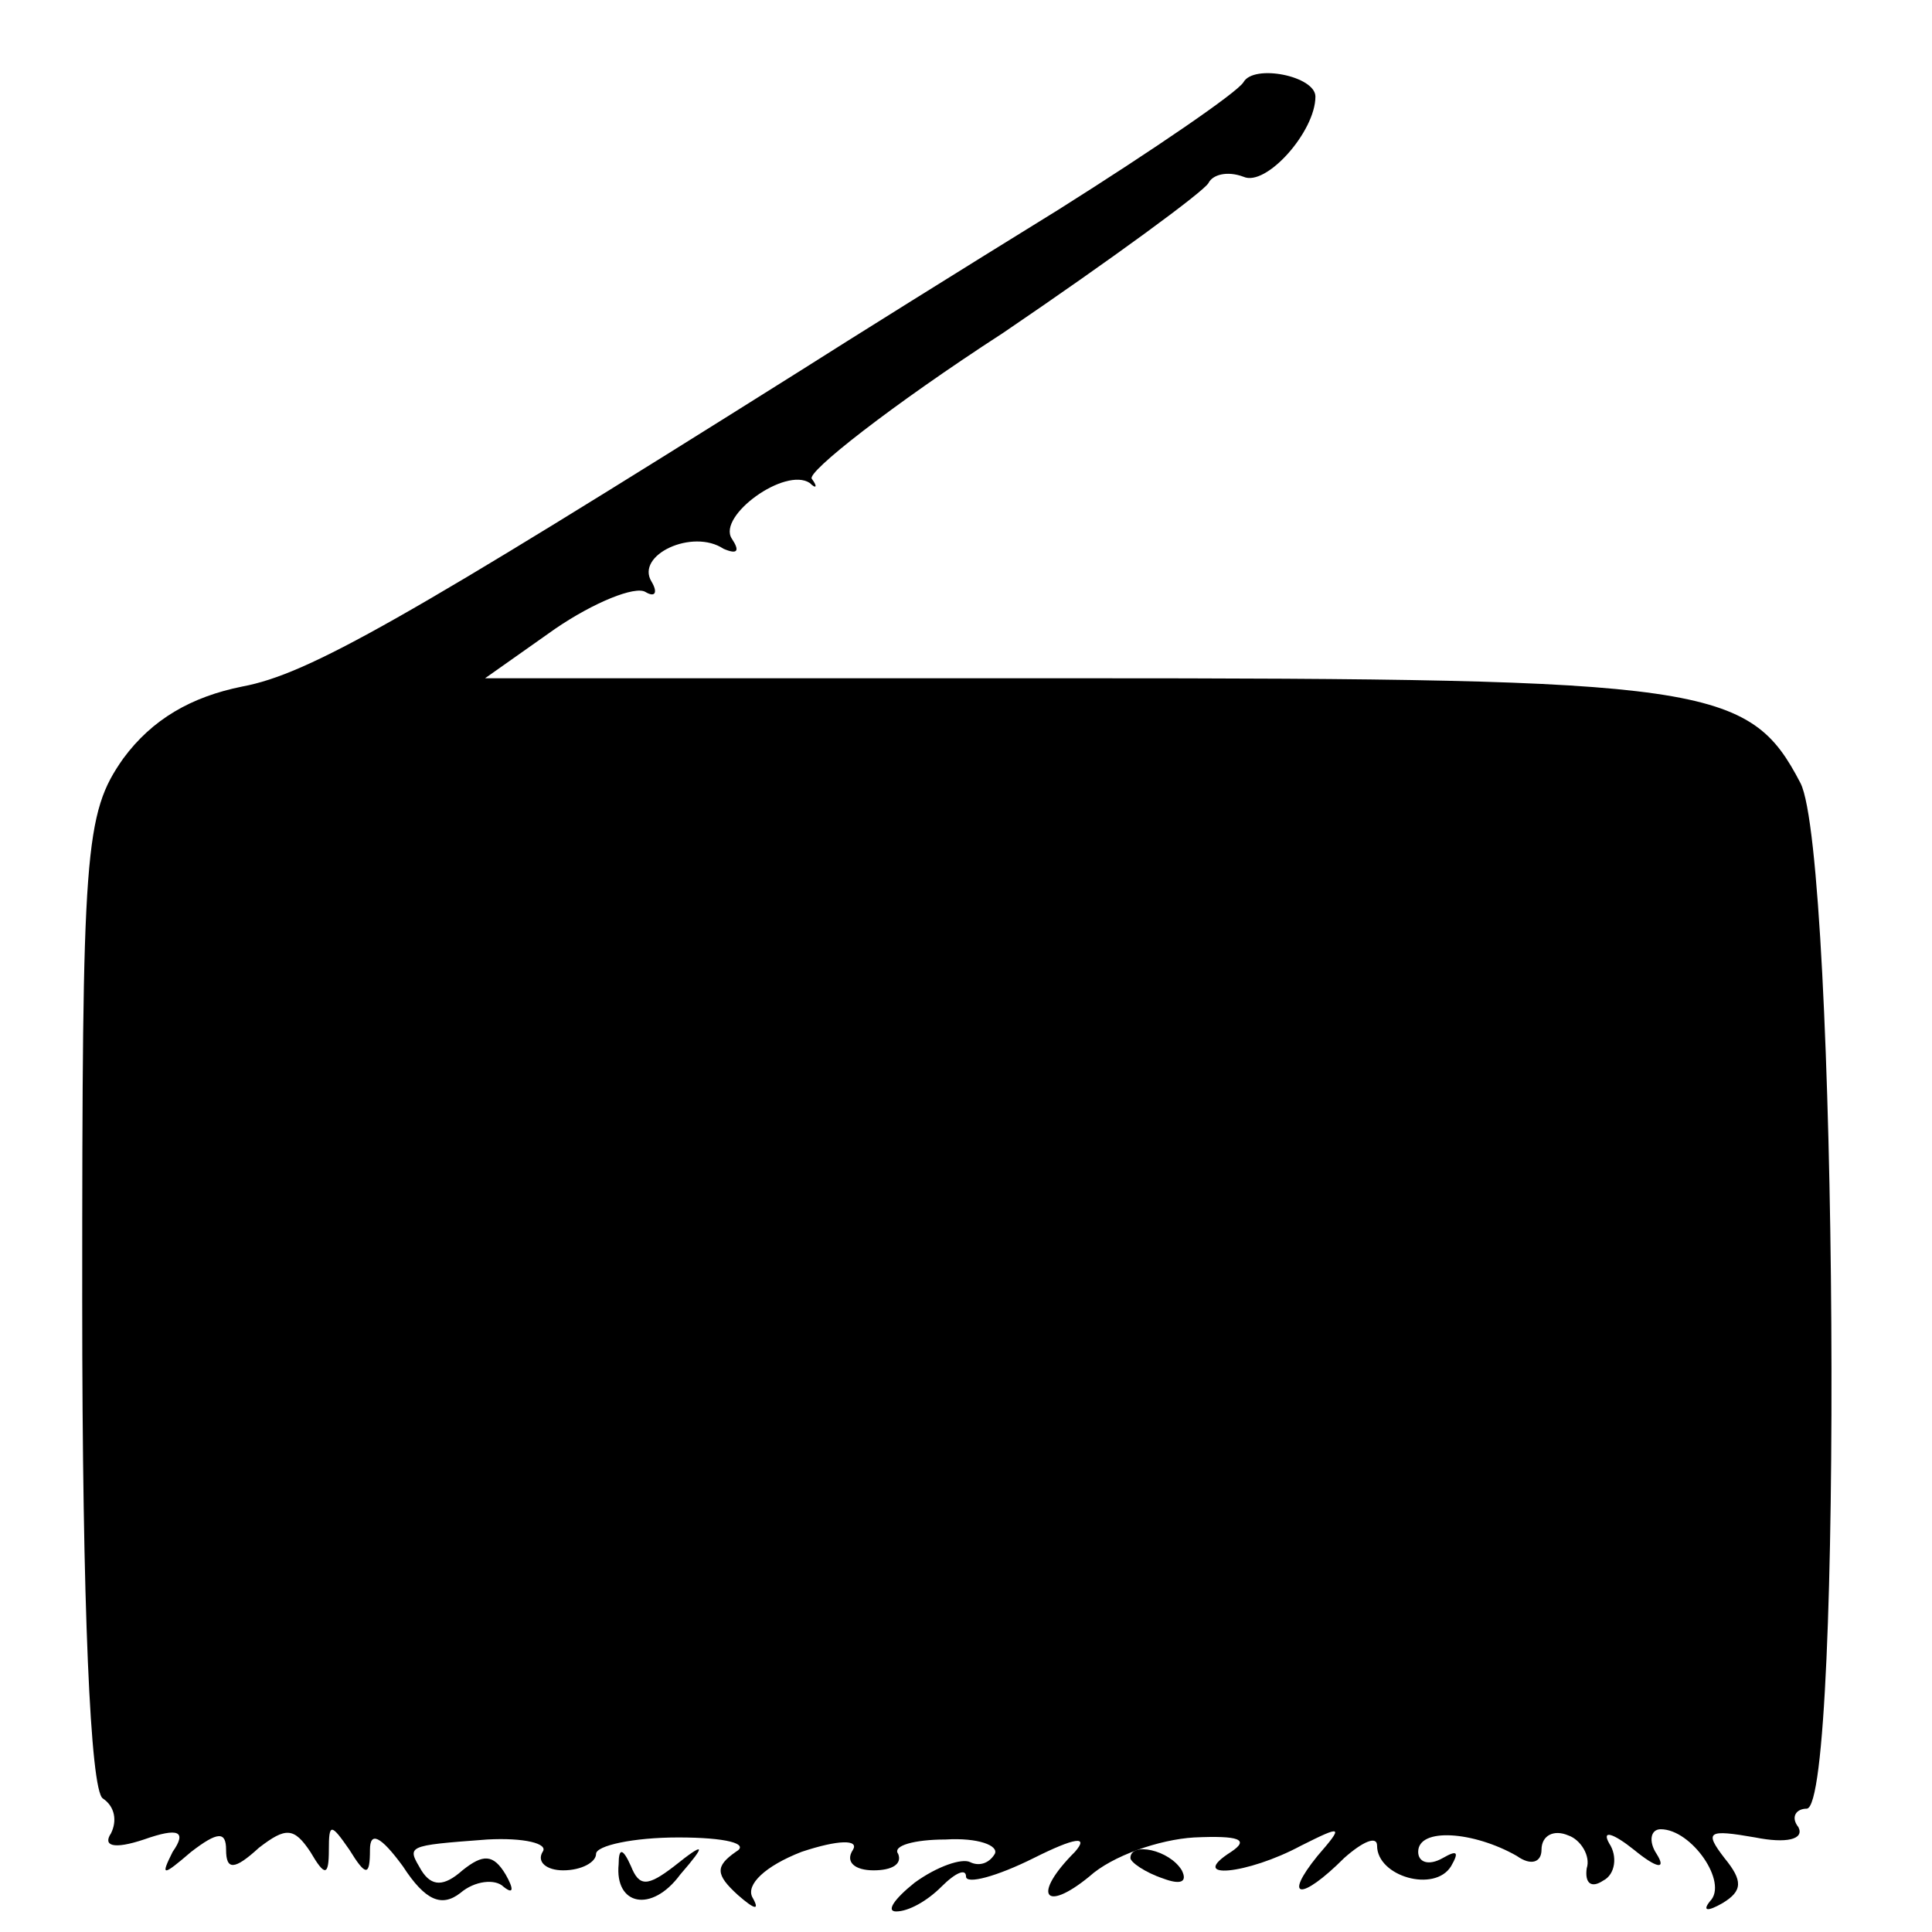 <?xml version="1.0" standalone="no"?>
<!DOCTYPE svg PUBLIC "-//W3C//DTD SVG 20010904//EN"
 "http://www.w3.org/TR/2001/REC-SVG-20010904/DTD/svg10.dtd">
<svg version="1.0" xmlns="http://www.w3.org/2000/svg"
 width="94pt" height="94pt" viewBox="0 0 94 94"
 preserveAspectRatio="xMidYMid meet">
<g transform="translate(0,94) scale(0.1,-0.1)"
fill="#000000" stroke="none">
<path d="M605 900 c-3 -5 -44 -33 -90 -62 -47 -29 -103 -64 -125 -78 -194
-122 -240 -148 -272 -154 -25 -5 -44 -16 -58 -35 -19 -27 -20 -44 -20 -264 0
-149 4 -238 10 -242 6 -4 7 -11 4 -17 -4 -6 1 -8 16 -3 17 6 21 4 14 -6 -6
-12 -5 -12 9 0 13 10 17 10 17 1 0 -10 4 -10 16 1 13 10 17 10 25 -2 7 -12 9
-12 9 1 0 13 1 13 10 0 8 -13 10 -13 10 0 0 9 5 7 16 -8 11 -17 19 -20 28 -13
7 6 17 7 21 3 5 -4 5 -1 1 6 -6 10 -11 10 -21 2 -9 -8 -15 -8 -20 0 -7 12 -8
12 32 15 18 1 30 -2 27 -6 -3 -5 2 -9 10 -9 9 0 16 4 16 8 0 4 18 8 40 8 23 0
35 -3 28 -7 -10 -7 -10 -11 1 -21 8 -7 11 -8 7 -1 -3 6 6 15 24 22 18 6 28 6
25 1 -4 -6 1 -10 10 -10 9 0 14 3 12 8 -3 4 8 7 23 7 16 1 26 -3 24 -7 -3 -5
-8 -6 -12 -4 -4 2 -16 -2 -27 -10 -10 -8 -14 -14 -9 -14 6 0 15 5 22 12 7 7
12 9 12 5 0 -4 15 0 33 9 20 10 27 11 20 3 -21 -21 -15 -30 7 -12 11 10 34 18
51 19 22 1 27 -1 18 -7 -22 -14 8 -11 34 3 20 10 21 10 8 -5 -17 -21 -8 -22
13 -1 9 8 16 11 16 6 0 -15 28 -23 36 -10 4 7 3 8 -4 4 -7 -4 -12 -2 -12 3 0
12 27 10 48 -2 7 -5 12 -3 12 3 0 7 6 10 13 7 6 -2 11 -10 9 -16 -1 -7 2 -10
8 -6 6 3 7 12 3 18 -4 7 2 5 12 -3 11 -9 16 -10 11 -2 -4 6 -3 12 2 12 15 0
33 -26 24 -35 -4 -5 -1 -5 6 -1 10 6 10 11 1 22 -10 13 -8 14 15 10 15 -3 24
-1 21 5 -4 5 -1 9 4 9 18 0 15 464 -3 499 -25 48 -45 51 -354 51 l-286 0 34
24 c19 13 39 21 44 18 5 -3 6 0 3 5 -8 13 20 26 35 16 7 -3 8 -1 4 5 -7 11 26
35 38 27 3 -3 4 -2 1 2 -3 3 39 36 93 71 53 36 98 69 100 73 2 4 9 6 17 3 11
-5 35 22 35 39 0 10 -30 16 -35 7z"/>
<path d="M301 33 c-2 -20 16 -24 30 -5 13 15 12 16 -3 4 -13 -10 -17 -10 -21
0 -4 9 -6 9 -6 1z"/>
<path d="M550 36 c0 -2 7 -7 16 -10 8 -3 12 -2 9 4 -6 10 -25 14 -25 6z"/>
</g>
</svg>
